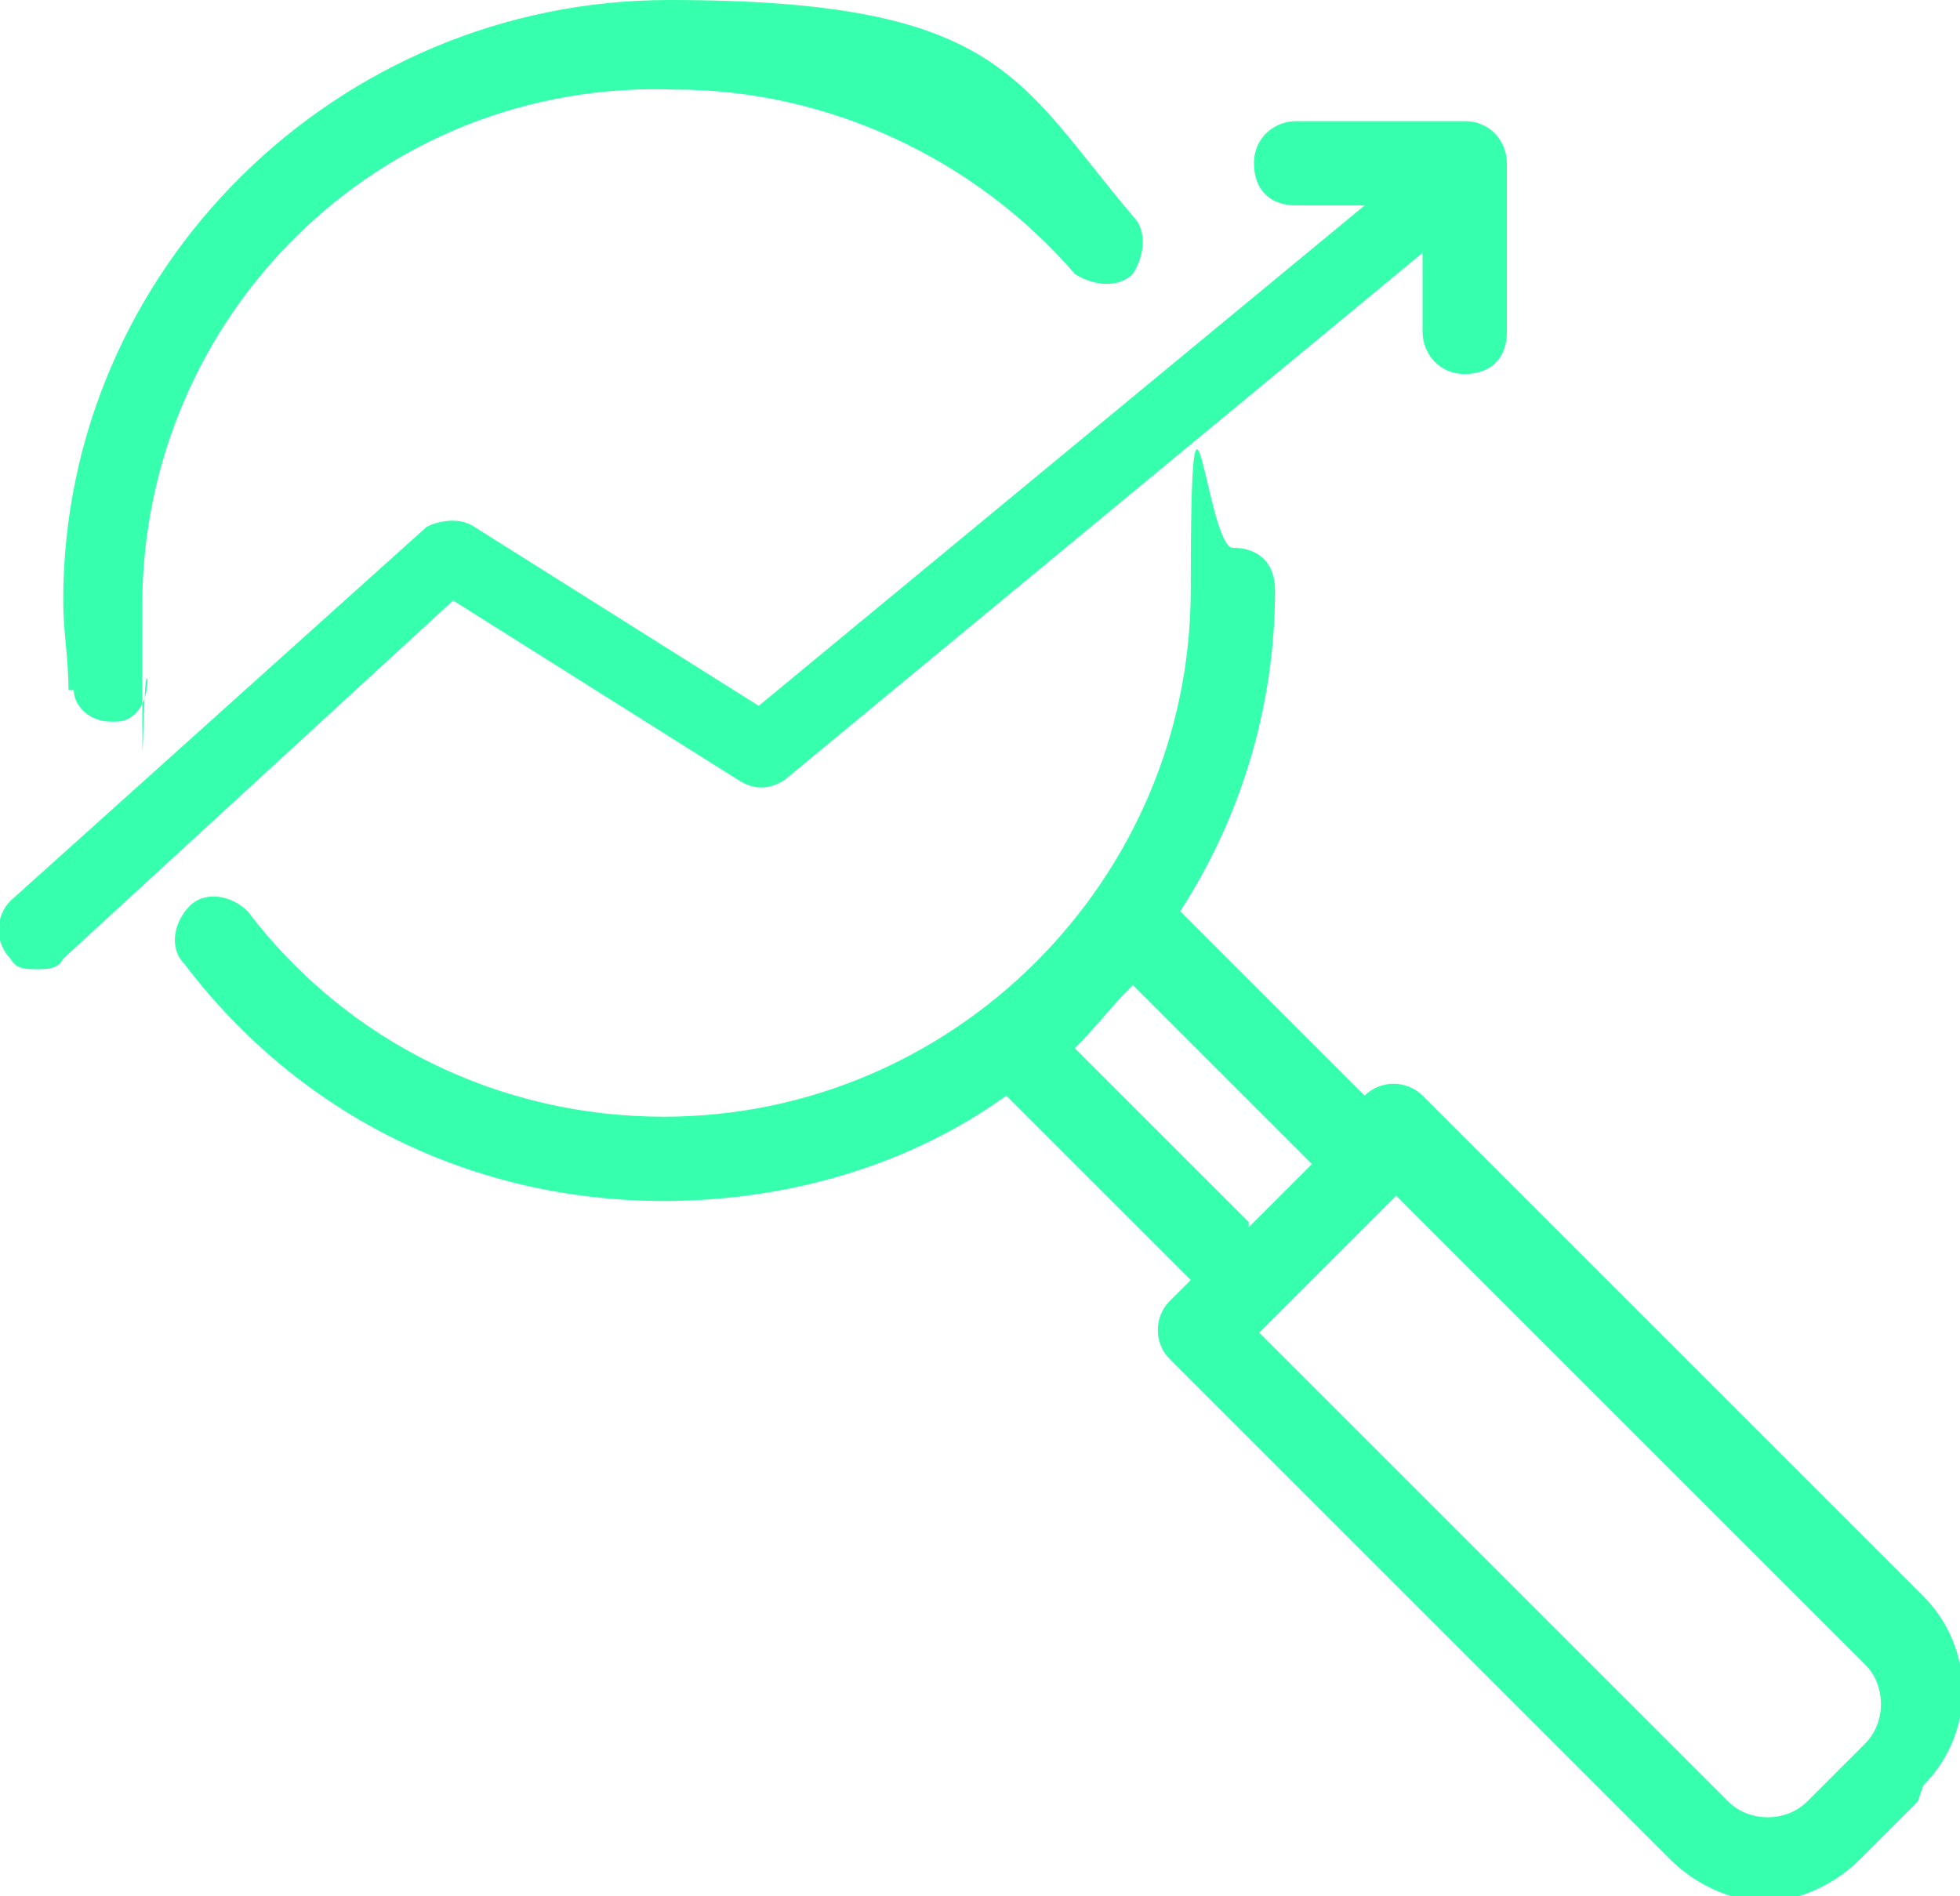 <svg xmlns="http://www.w3.org/2000/svg" viewBox="0 0 37.2 36"><path d="M1.3 13.1c0-.6-.1-1.1-.1-1.7C1.2 5.1 6.4 0 12.7 0s6.6 1.5 8.8 4.1c.3.3.2.8 0 1.1-.3.3-.8.2-1.1 0-1.9-2.2-4.7-3.5-7.6-3.5C7.2 1.5 2.7 6 2.7 11.5s0 1 .1 1.4c0 .4-.2.8-.6.8h-.1c-.4 0-.7-.3-.7-.6Zm35.1 21.1-1.1 1.1c-.5.5-1.2.8-1.8.8s-1.3-.3-1.8-.8l-9.5-9.5c-.3-.3-.3-.8 0-1.1l.4-.4-3.5-3.5c-1.8 1.3-4.1 2-6.5 2-3.6 0-6.9-1.6-9.1-4.5-.3-.3-.2-.8.1-1.1s.8-.2 1.1.1c1.9 2.5 4.8 3.9 7.9 3.9 5.5 0 10-4.5 10-10s.3-.8.8-.8.8.3.8.8c0 2.3-.7 4.4-1.8 6.1l3.5 3.5c.3-.3.8-.3 1.1 0l9.5 9.5c1 1 1 2.6 0 3.6ZM23.7 23.3l1.2-1.2-3.4-3.4c-.4.4-.7.8-1.1 1.2l3.3 3.3Zm11.7 8.3-8.9-8.9-2.6 2.6 8.9 8.9c.4.4 1.1.4 1.5 0l1.1-1.1c.4-.4.4-1.1 0-1.5ZM14 14.8c.3.2.6.2.9 0L27 4.8v1.5c0 .4.3.8.8.8s.8-.3.8-.8V3.1c0-.4-.3-.8-.8-.8h-3.2c-.4 0-.8.3-.8.8s.3.8.8.8h1.3l-11.5 9.5L9 10c-.3-.2-.7-.1-.9 0L.2 17.1c-.3.3-.3.8 0 1.1.1.2.3.2.5.2s.4 0 .5-.2l7.4-6.8 5.4 3.4Z" style="fill:#36ffad"/></svg>